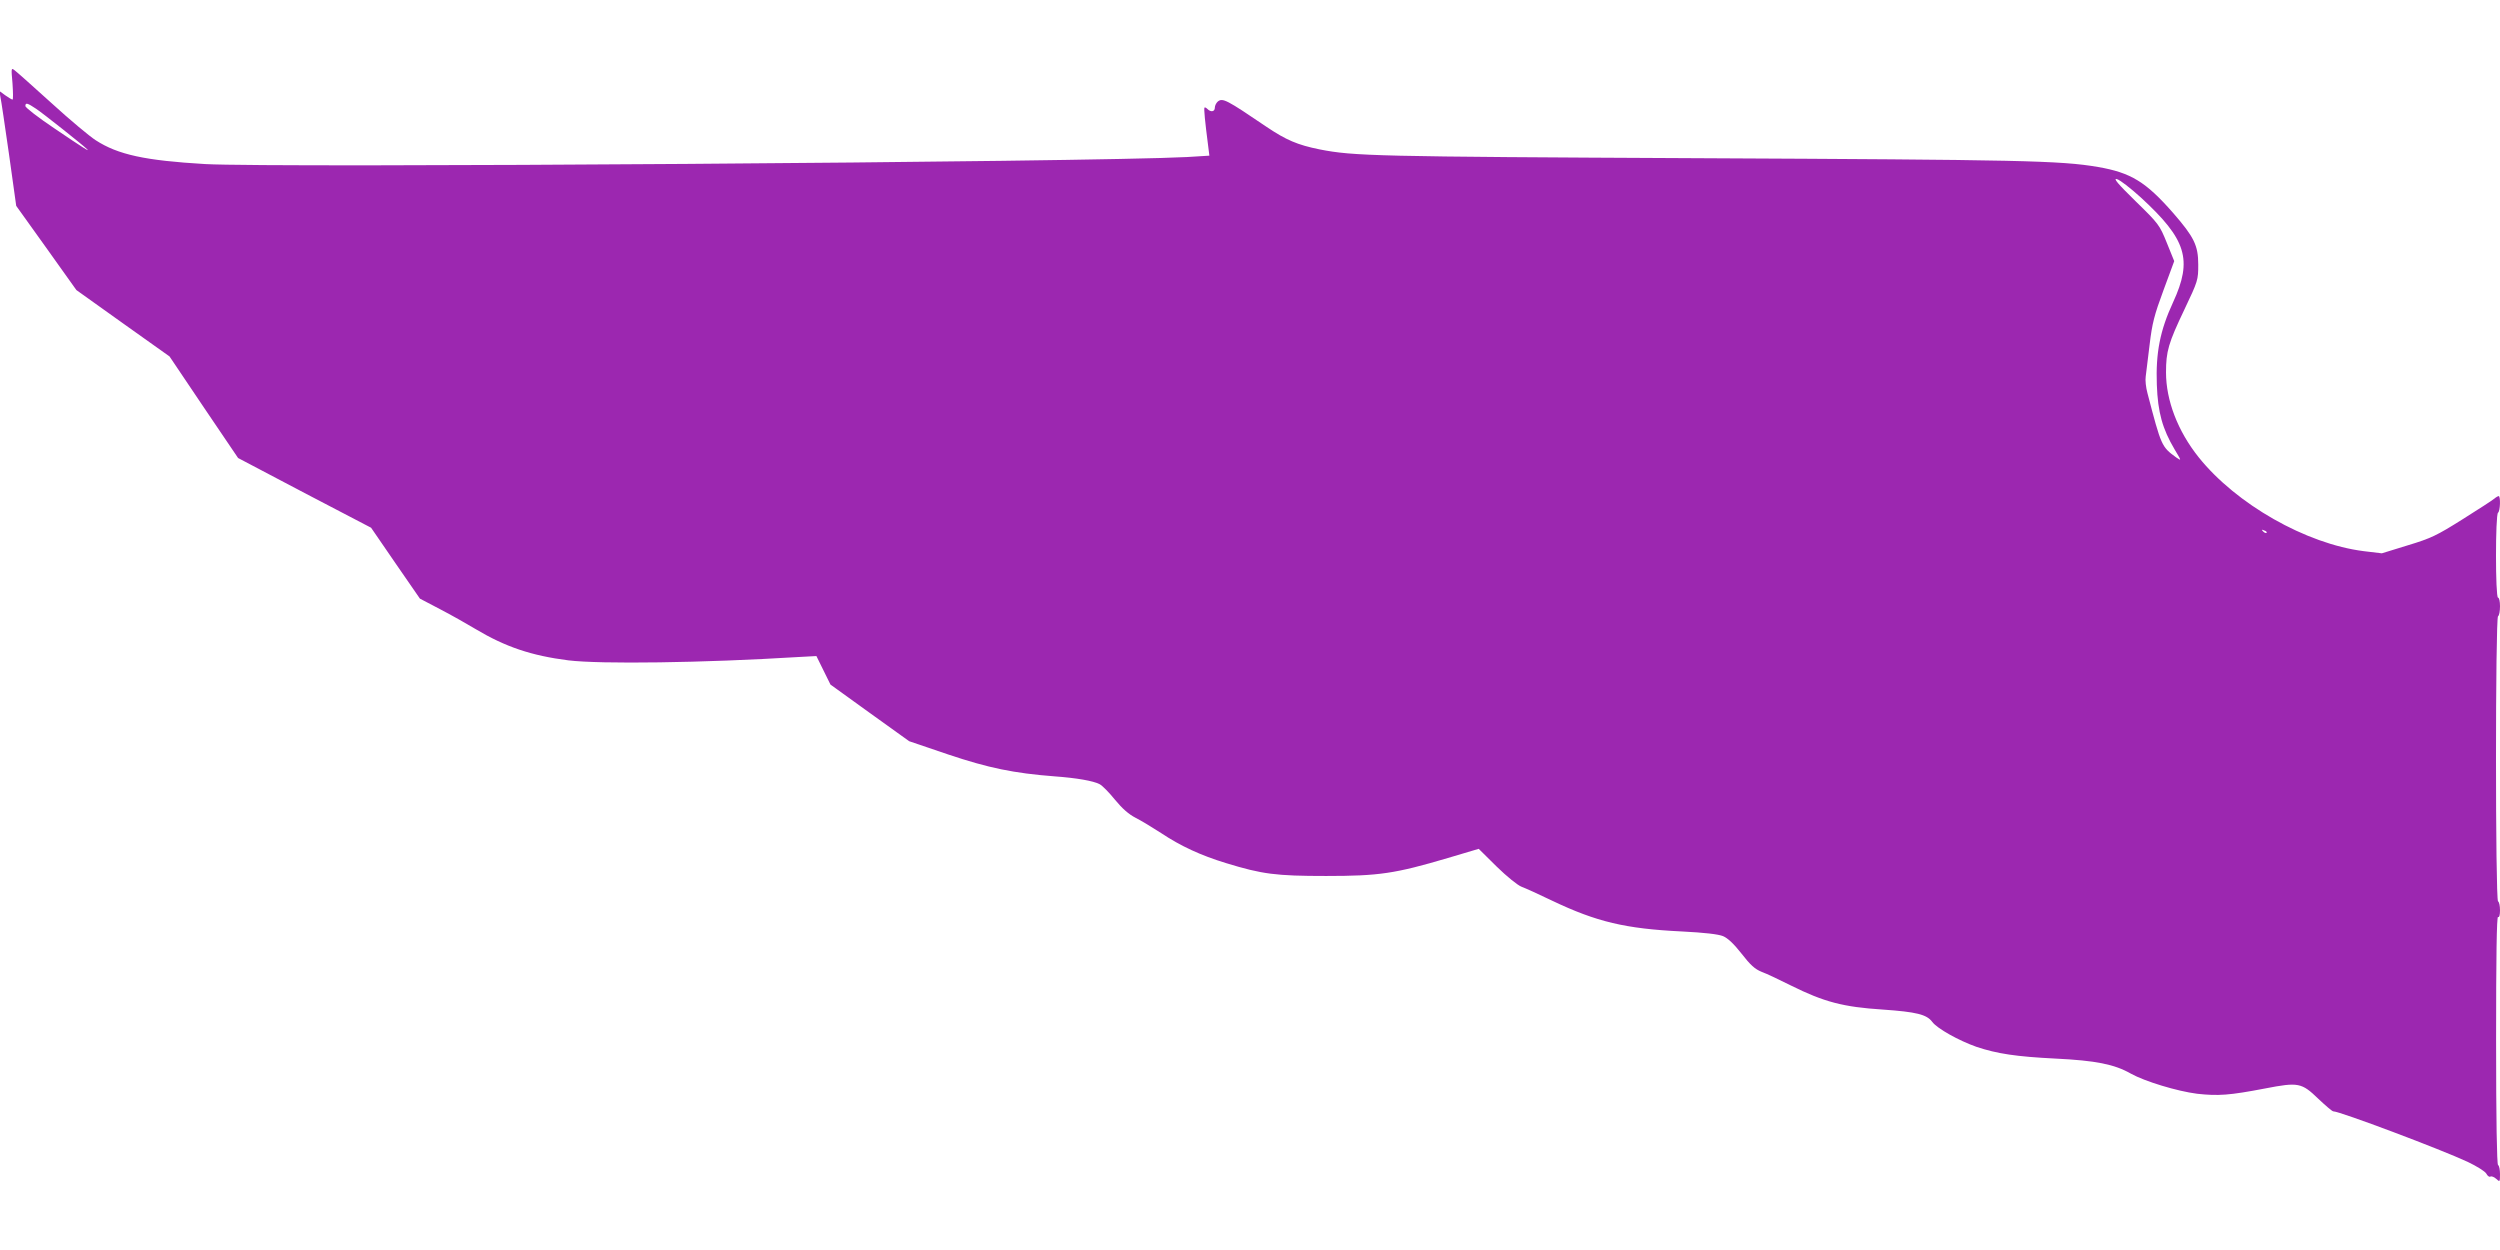 <?xml version="1.0" standalone="no"?>
<!DOCTYPE svg PUBLIC "-//W3C//DTD SVG 20010904//EN"
 "http://www.w3.org/TR/2001/REC-SVG-20010904/DTD/svg10.dtd">
<svg version="1.0" xmlns="http://www.w3.org/2000/svg"
 width="1280pt" height="640pt" viewBox="0 0 1280 640"
 preserveAspectRatio="xMidYMid meet">
<g transform="translate(0,640) scale(0.1,-0.1)"
fill="#9c27b0" stroke="none">
<path d="M64 5973 c3 -46 4 -83 0 -83 -3 0 -20 10 -37 22 l-30 22 5 -30 c4
-16 23 -148 44 -293 l37 -265 154 -215 154 -216 238 -170 239 -170 175 -260
176 -260 340 -179 341 -178 125 -182 125 -181 103 -54 c56 -29 139 -76 184
-103 151 -90 284 -135 473 -159 164 -20 689 -13 1177 17 l93 5 36 -73 36 -73
201 -145 202 -145 200 -68 c206 -69 336 -96 545 -112 111 -8 198 -23 230 -40
14 -7 49 -43 79 -80 37 -45 70 -74 105 -92 28 -14 87 -50 132 -79 99 -66 203
-114 331 -153 186 -57 255 -66 513 -66 271 0 352 12 623 92 l158 47 92 -91
c51 -50 108 -96 127 -103 19 -7 90 -39 158 -72 227 -108 374 -143 662 -157
118 -6 187 -14 212 -24 24 -10 56 -40 95 -90 45 -58 68 -79 103 -93 25 -9 92
-41 150 -70 169 -84 267 -110 470 -123 172 -12 225 -25 253 -63 25 -34 136
-96 227 -128 105 -35 203 -50 405 -60 205 -10 301 -29 385 -77 72 -40 237 -90
339 -103 108 -12 166 -8 348 27 171 33 187 30 273 -53 37 -35 71 -64 76 -64
34 0 552 -195 689 -259 46 -22 88 -48 95 -60 6 -12 16 -19 21 -15 6 3 19 -2
30 -12 18 -17 19 -16 19 24 0 22 -4 44 -10 47 -6 4 -10 229 -10 641 0 421 3
633 10 629 6 -4 10 10 10 34 0 22 -4 43 -10 46 -14 9 -14 1451 0 1460 6 3 10
26 10 51 0 24 -4 44 -10 44 -14 0 -14 427 0 435 11 7 14 85 3 85 -3 0 -14 -6
-22 -13 -9 -8 -82 -55 -163 -106 -132 -83 -161 -97 -280 -133 l-133 -41 -92
11 c-296 37 -654 241 -846 481 -107 134 -167 291 -167 434 0 108 12 150 94
322 70 147 71 152 71 230 0 98 -21 141 -128 264 -140 160 -217 207 -385 236
-192 33 -396 37 -2047 45 -1659 8 -1764 11 -1938 45 -114 23 -172 48 -273 116
-205 139 -224 149 -249 129 -8 -7 -15 -21 -15 -31 0 -21 -20 -25 -38 -7 -6 6
-13 10 -15 7 -4 -4 3 -74 18 -190 l7 -56 -114 -7 c-495 -26 -4672 -56 -5028
-36 -307 18 -446 48 -560 122 -30 19 -132 104 -225 189 -94 85 -179 161 -190
169 -18 14 -18 12 -11 -67z m121 -130 c36 -24 235 -182 260 -206 19 -18 -18 5
-167 106 -82 55 -148 106 -148 114 0 19 10 16 55 -14z m10776 -454 c234 -215
266 -318 165 -537 -67 -145 -89 -259 -83 -422 5 -142 29 -226 91 -331 36 -60
36 -60 8 -41 -75 55 -76 57 -147 329 -8 29 -12 67 -9 85 2 18 11 92 20 163 13
110 24 152 71 279 l55 149 -38 94 c-37 91 -41 97 -160 213 -92 90 -115 118
-96 113 15 -3 70 -46 123 -94z m644 -1717 c-3 -3 -11 0 -18 7 -9 10 -8 11 6 5
10 -3 15 -9 12 -12z"/>
</g>
</svg>

